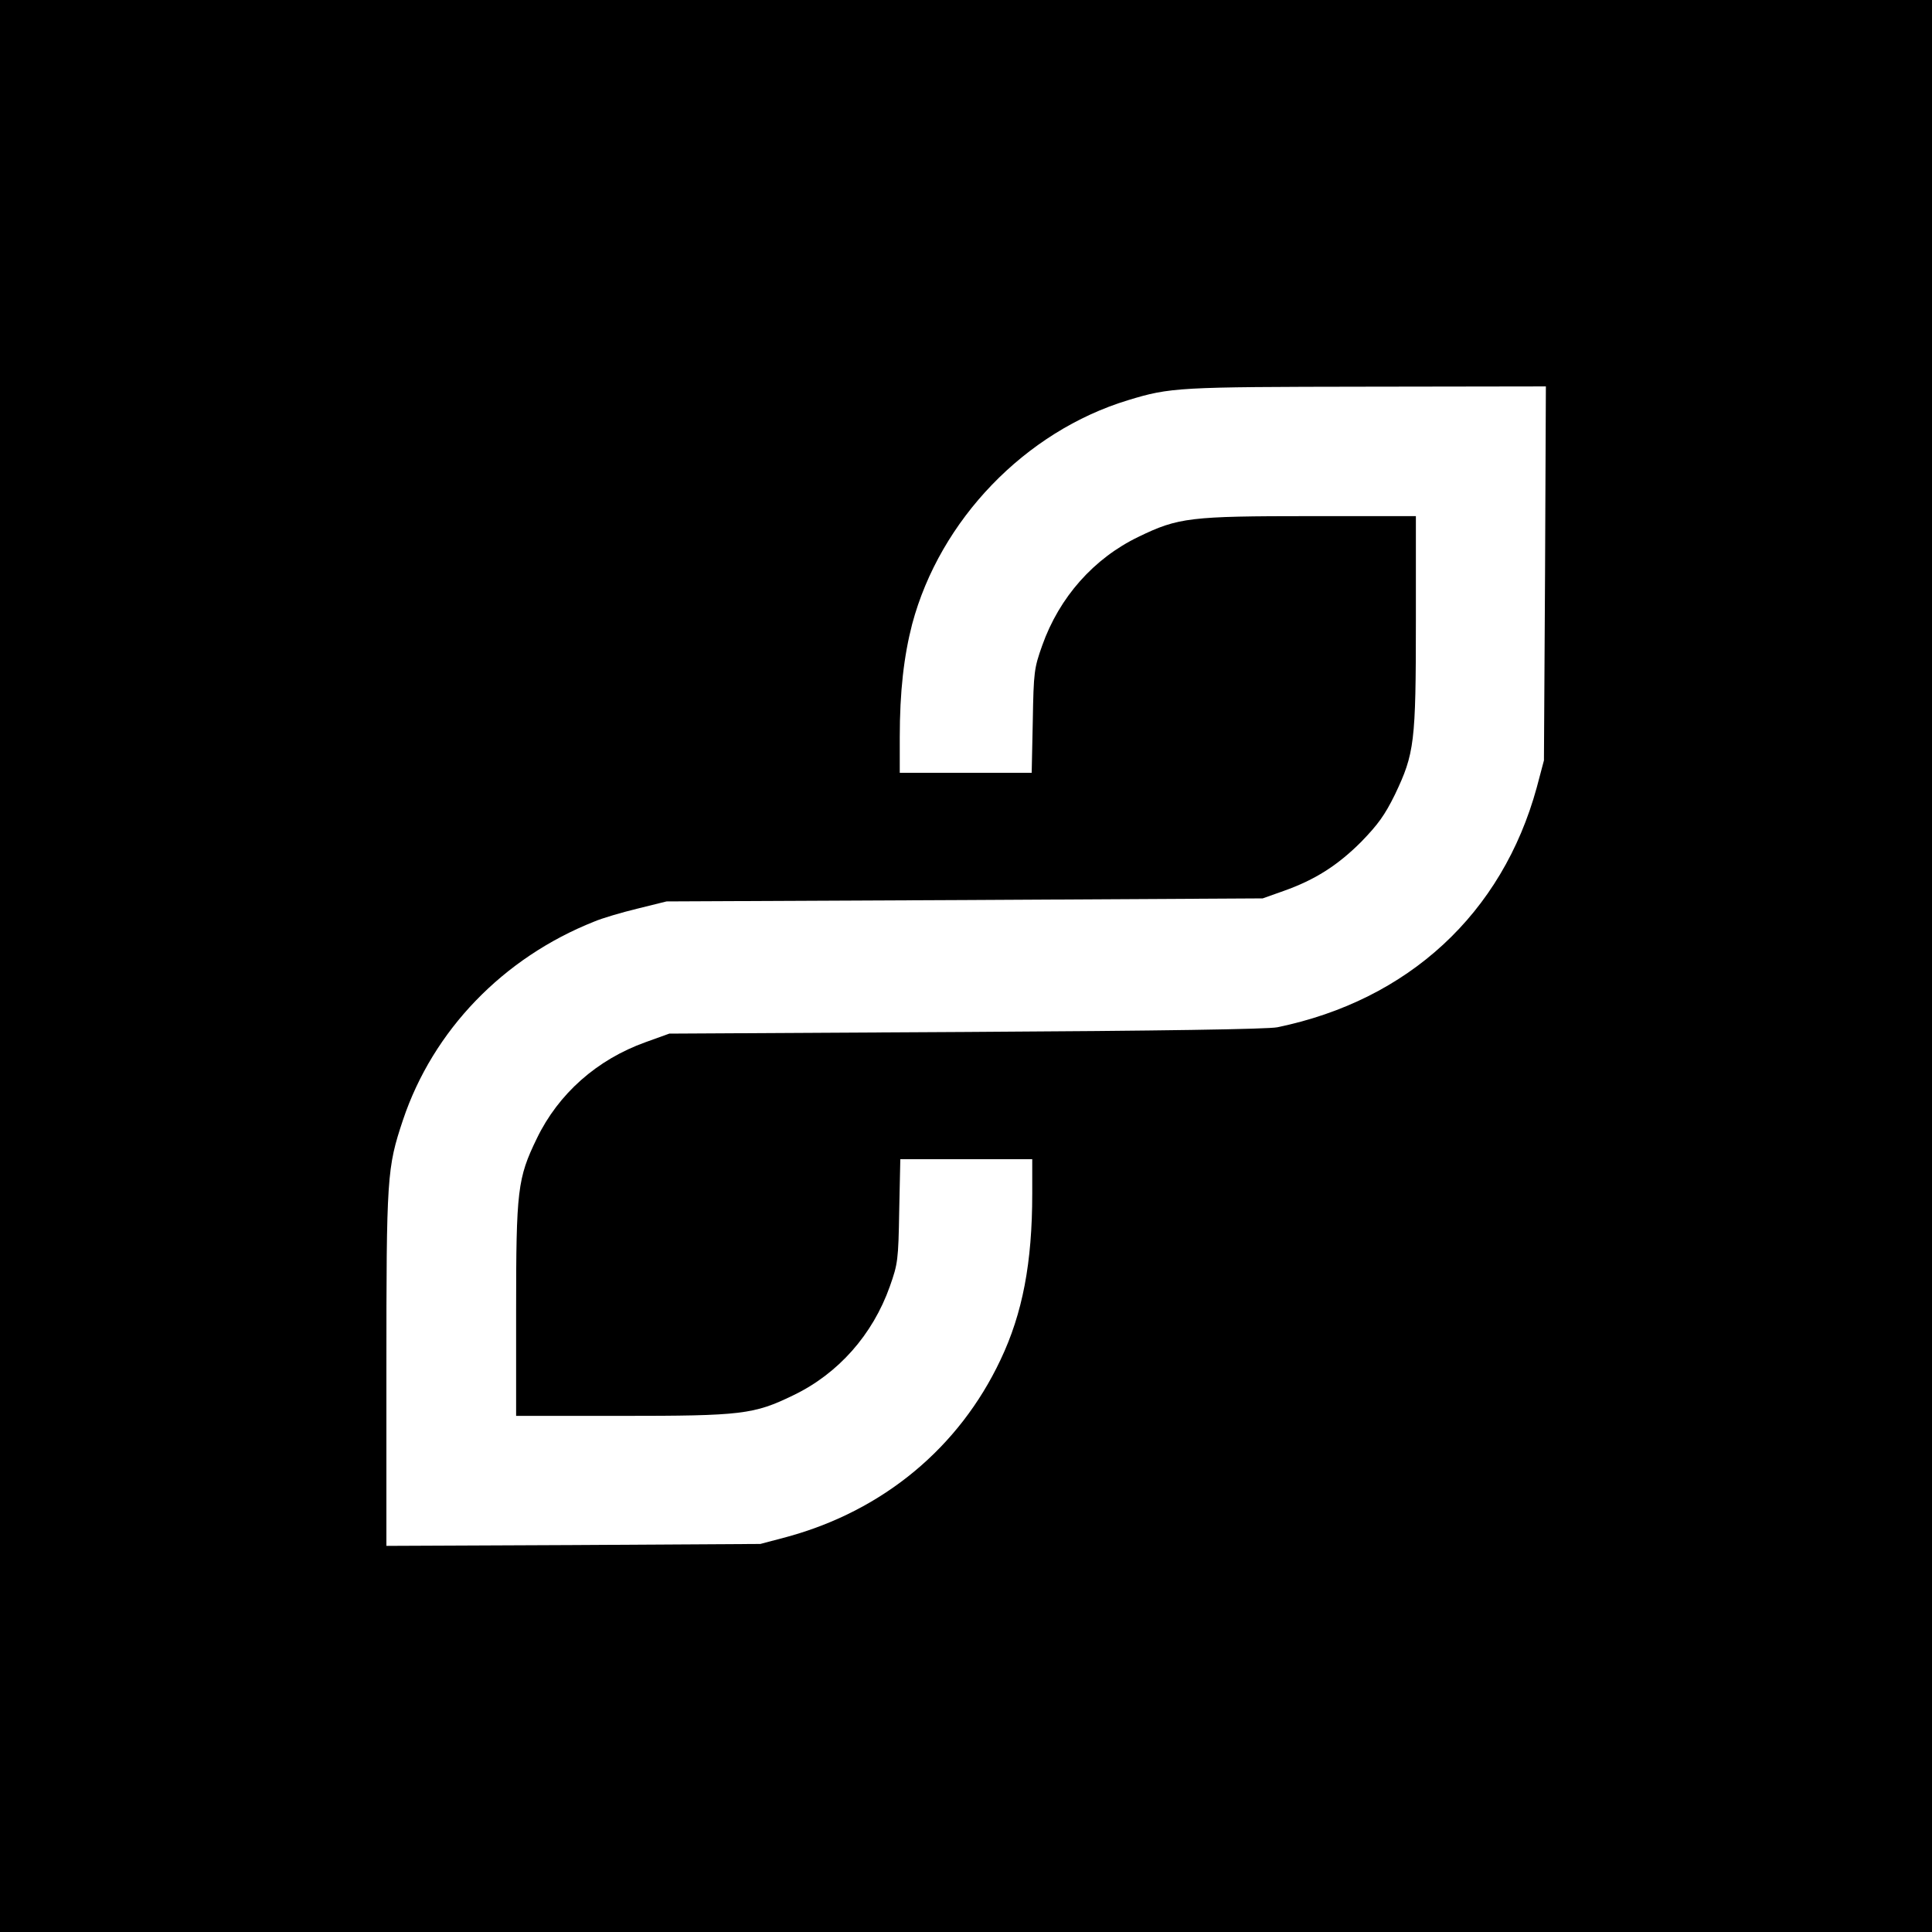 <?xml version="1.0" standalone="no"?>
<!DOCTYPE svg PUBLIC "-//W3C//DTD SVG 20010904//EN"
 "http://www.w3.org/TR/2001/REC-SVG-20010904/DTD/svg10.dtd">
<svg version="1.0" xmlns="http://www.w3.org/2000/svg"
 width="700pt" height="700pt" viewBox="0 0 700 700"
 preserveAspectRatio="xMidYMid meet">
<g transform="translate(0,700) scale(0.1,-0.1)"
fill="#000000" stroke="none">
<path d="M0 3500 l0 -3500 3500 0 3500 0 0 3500 0 3500 -3500 0 -3500 0 0
-3500z m5598 1423 l-4 -678 -26 -98 c-125 -457 -465 -771 -940 -869 -35 -7
-418 -13 -1128 -17 l-1075 -6 -86 -31 c-176 -63 -316 -187 -394 -349 -70 -144
-75 -187 -75 -625 l0 -380 380 0 c438 0 481 5 625 75 162 78 287 219 349 394
29 82 31 95 34 274 l4 187 239 0 239 0 0 -125 c0 -250 -35 -434 -115 -602
-150 -318 -425 -546 -772 -641 l-98 -26 -677 -4 -678 -3 0 639 c0 701 2 730
60 904 109 325 363 588 693 719 28 12 99 33 157 47 l105 26 1080 5 1080 6 76
27 c113 40 195 92 281 178 61 63 85 96 122 171 71 149 76 188 76 629 l0 380
-380 0 c-438 0 -481 -5 -625 -75 -162 -78 -287 -219 -349 -394 -29 -82 -31
-95 -34 -273 l-4 -188 -239 0 -239 0 0 128 c0 167 15 295 45 411 101 378 410
698 782 811 154 47 182 48 866 49 l648 1 -3 -677z"/>
</g>
</svg>
